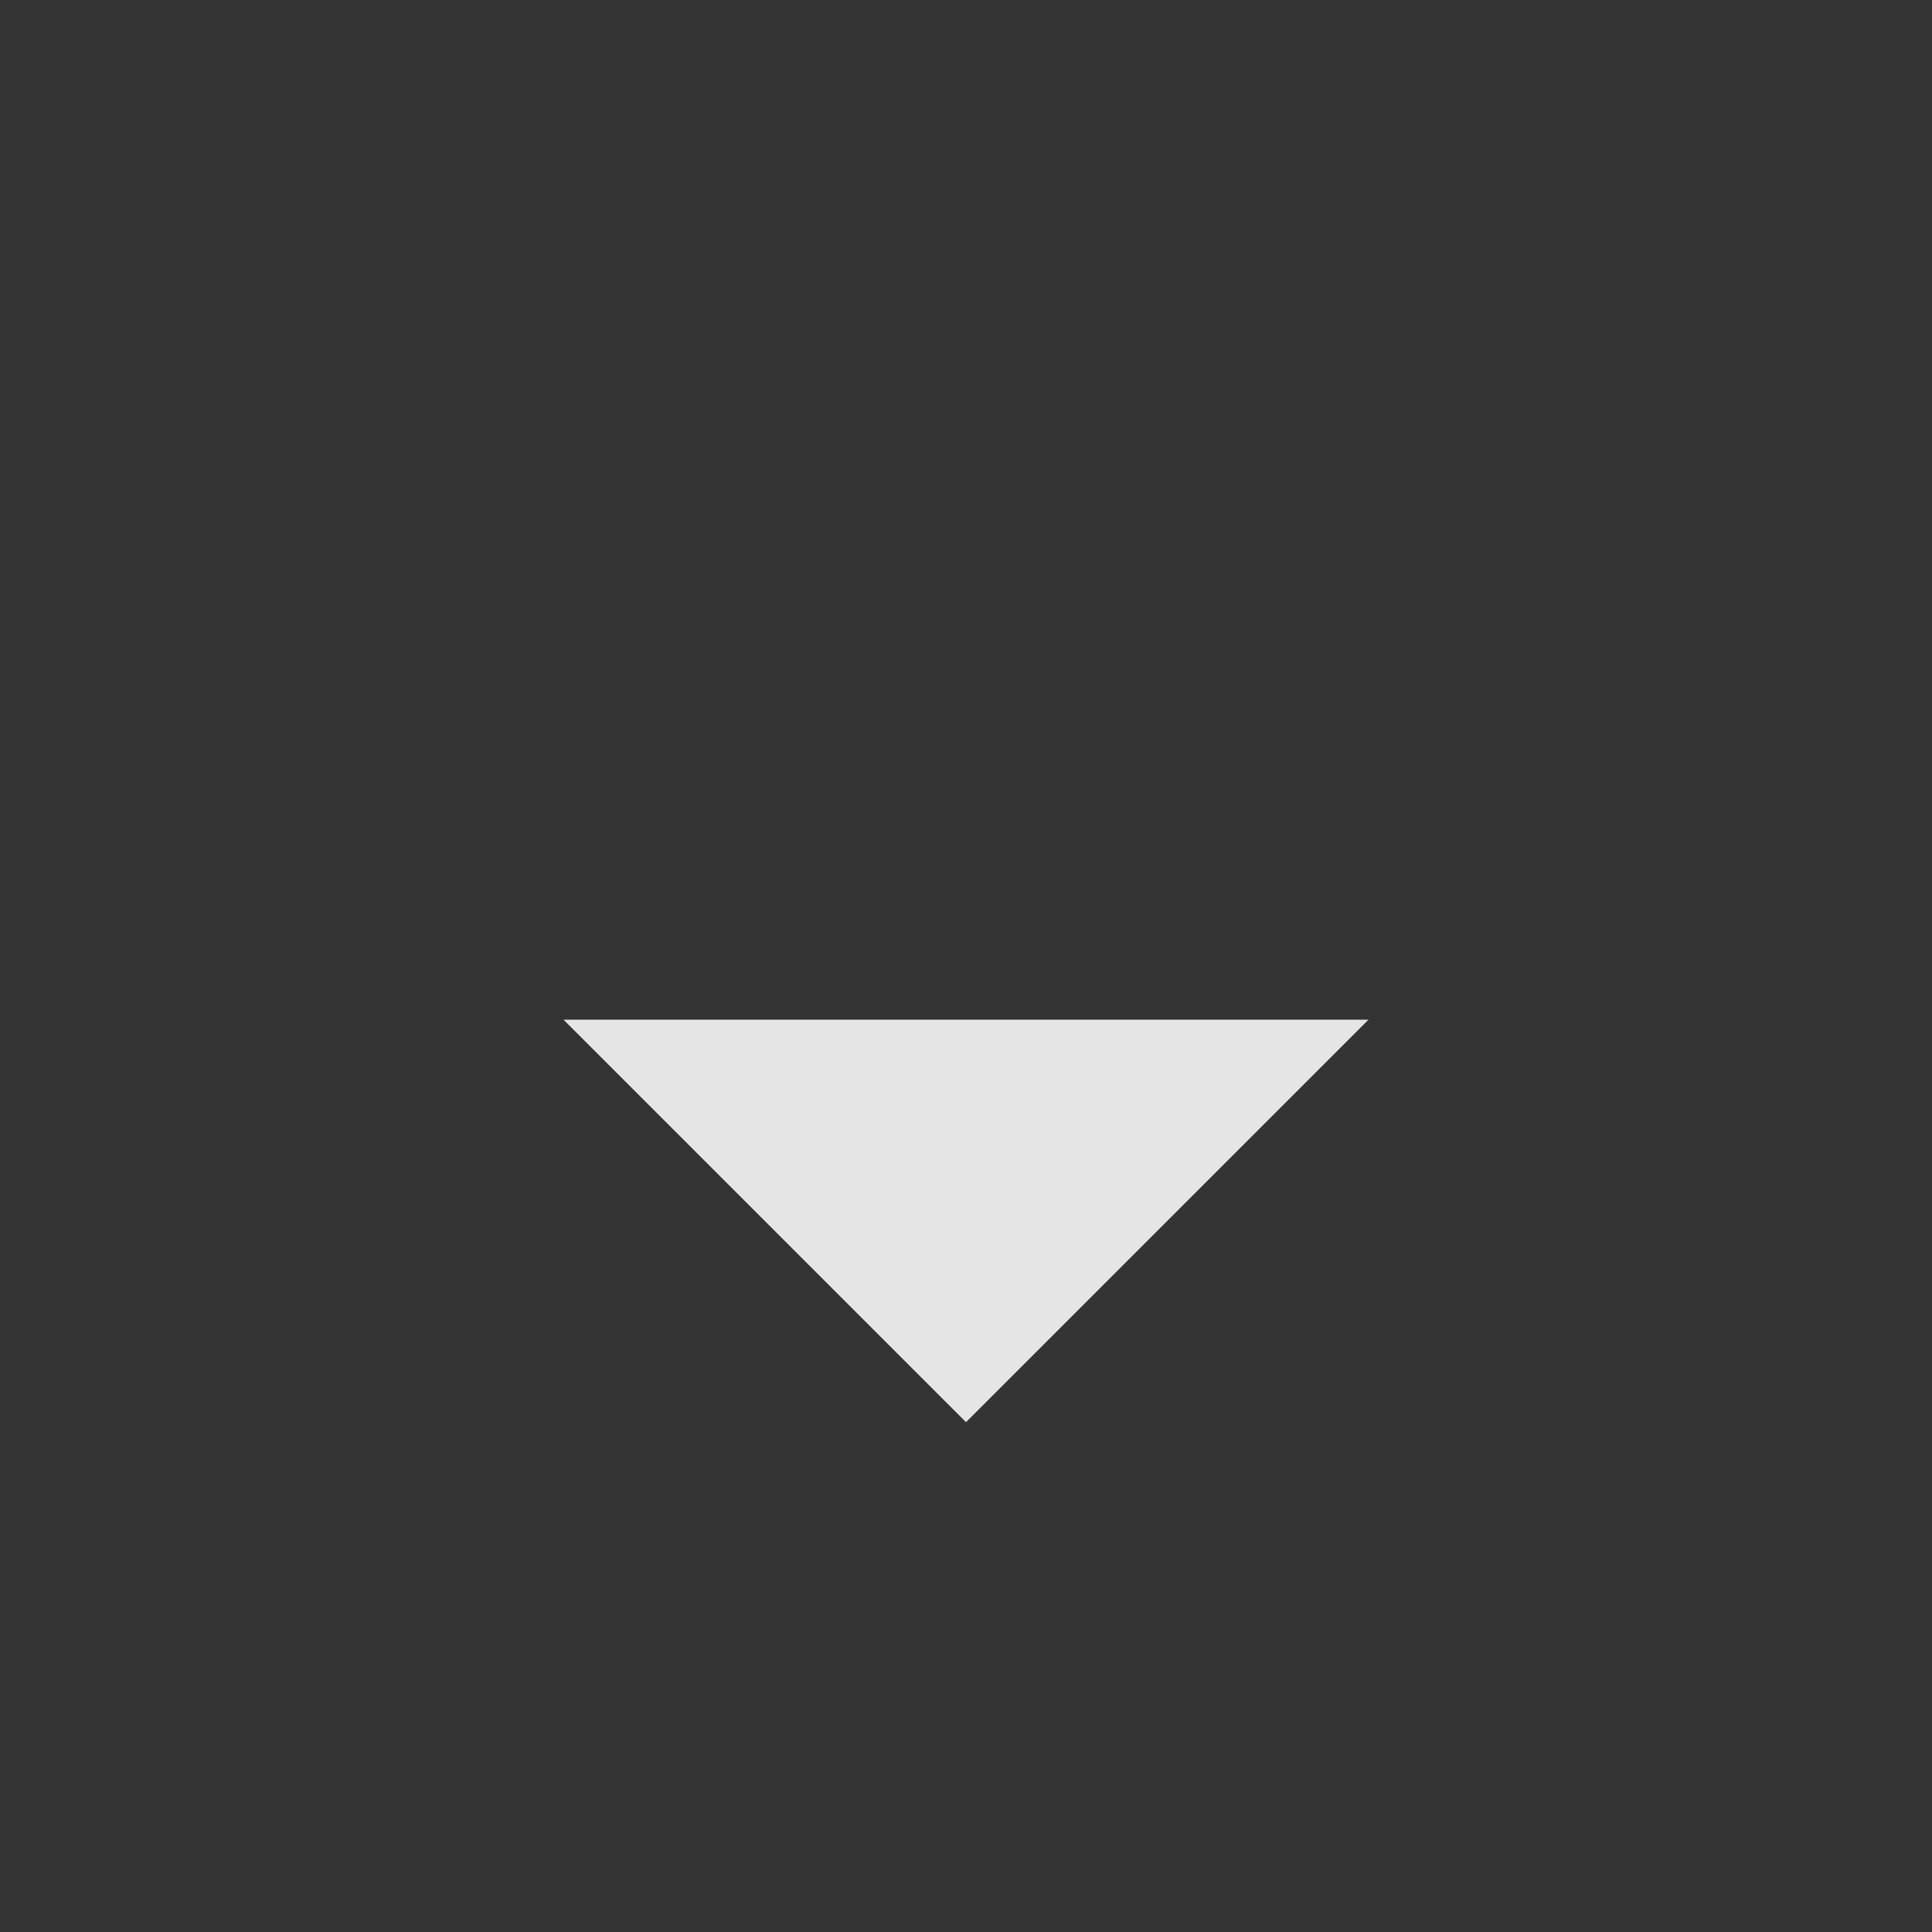 <svg width="18" height="18" viewBox="0 0 18 18" fill="none" xmlns="http://www.w3.org/2000/svg">
<rect x="0" y="0" width="18" height="18" fill="#333333" stroke="none"/>
<path d="M5.25 9.5L9 13.25L12.75 9.5H5.25Z" fill="white" fill-opacity="0.87"/>
</svg>

